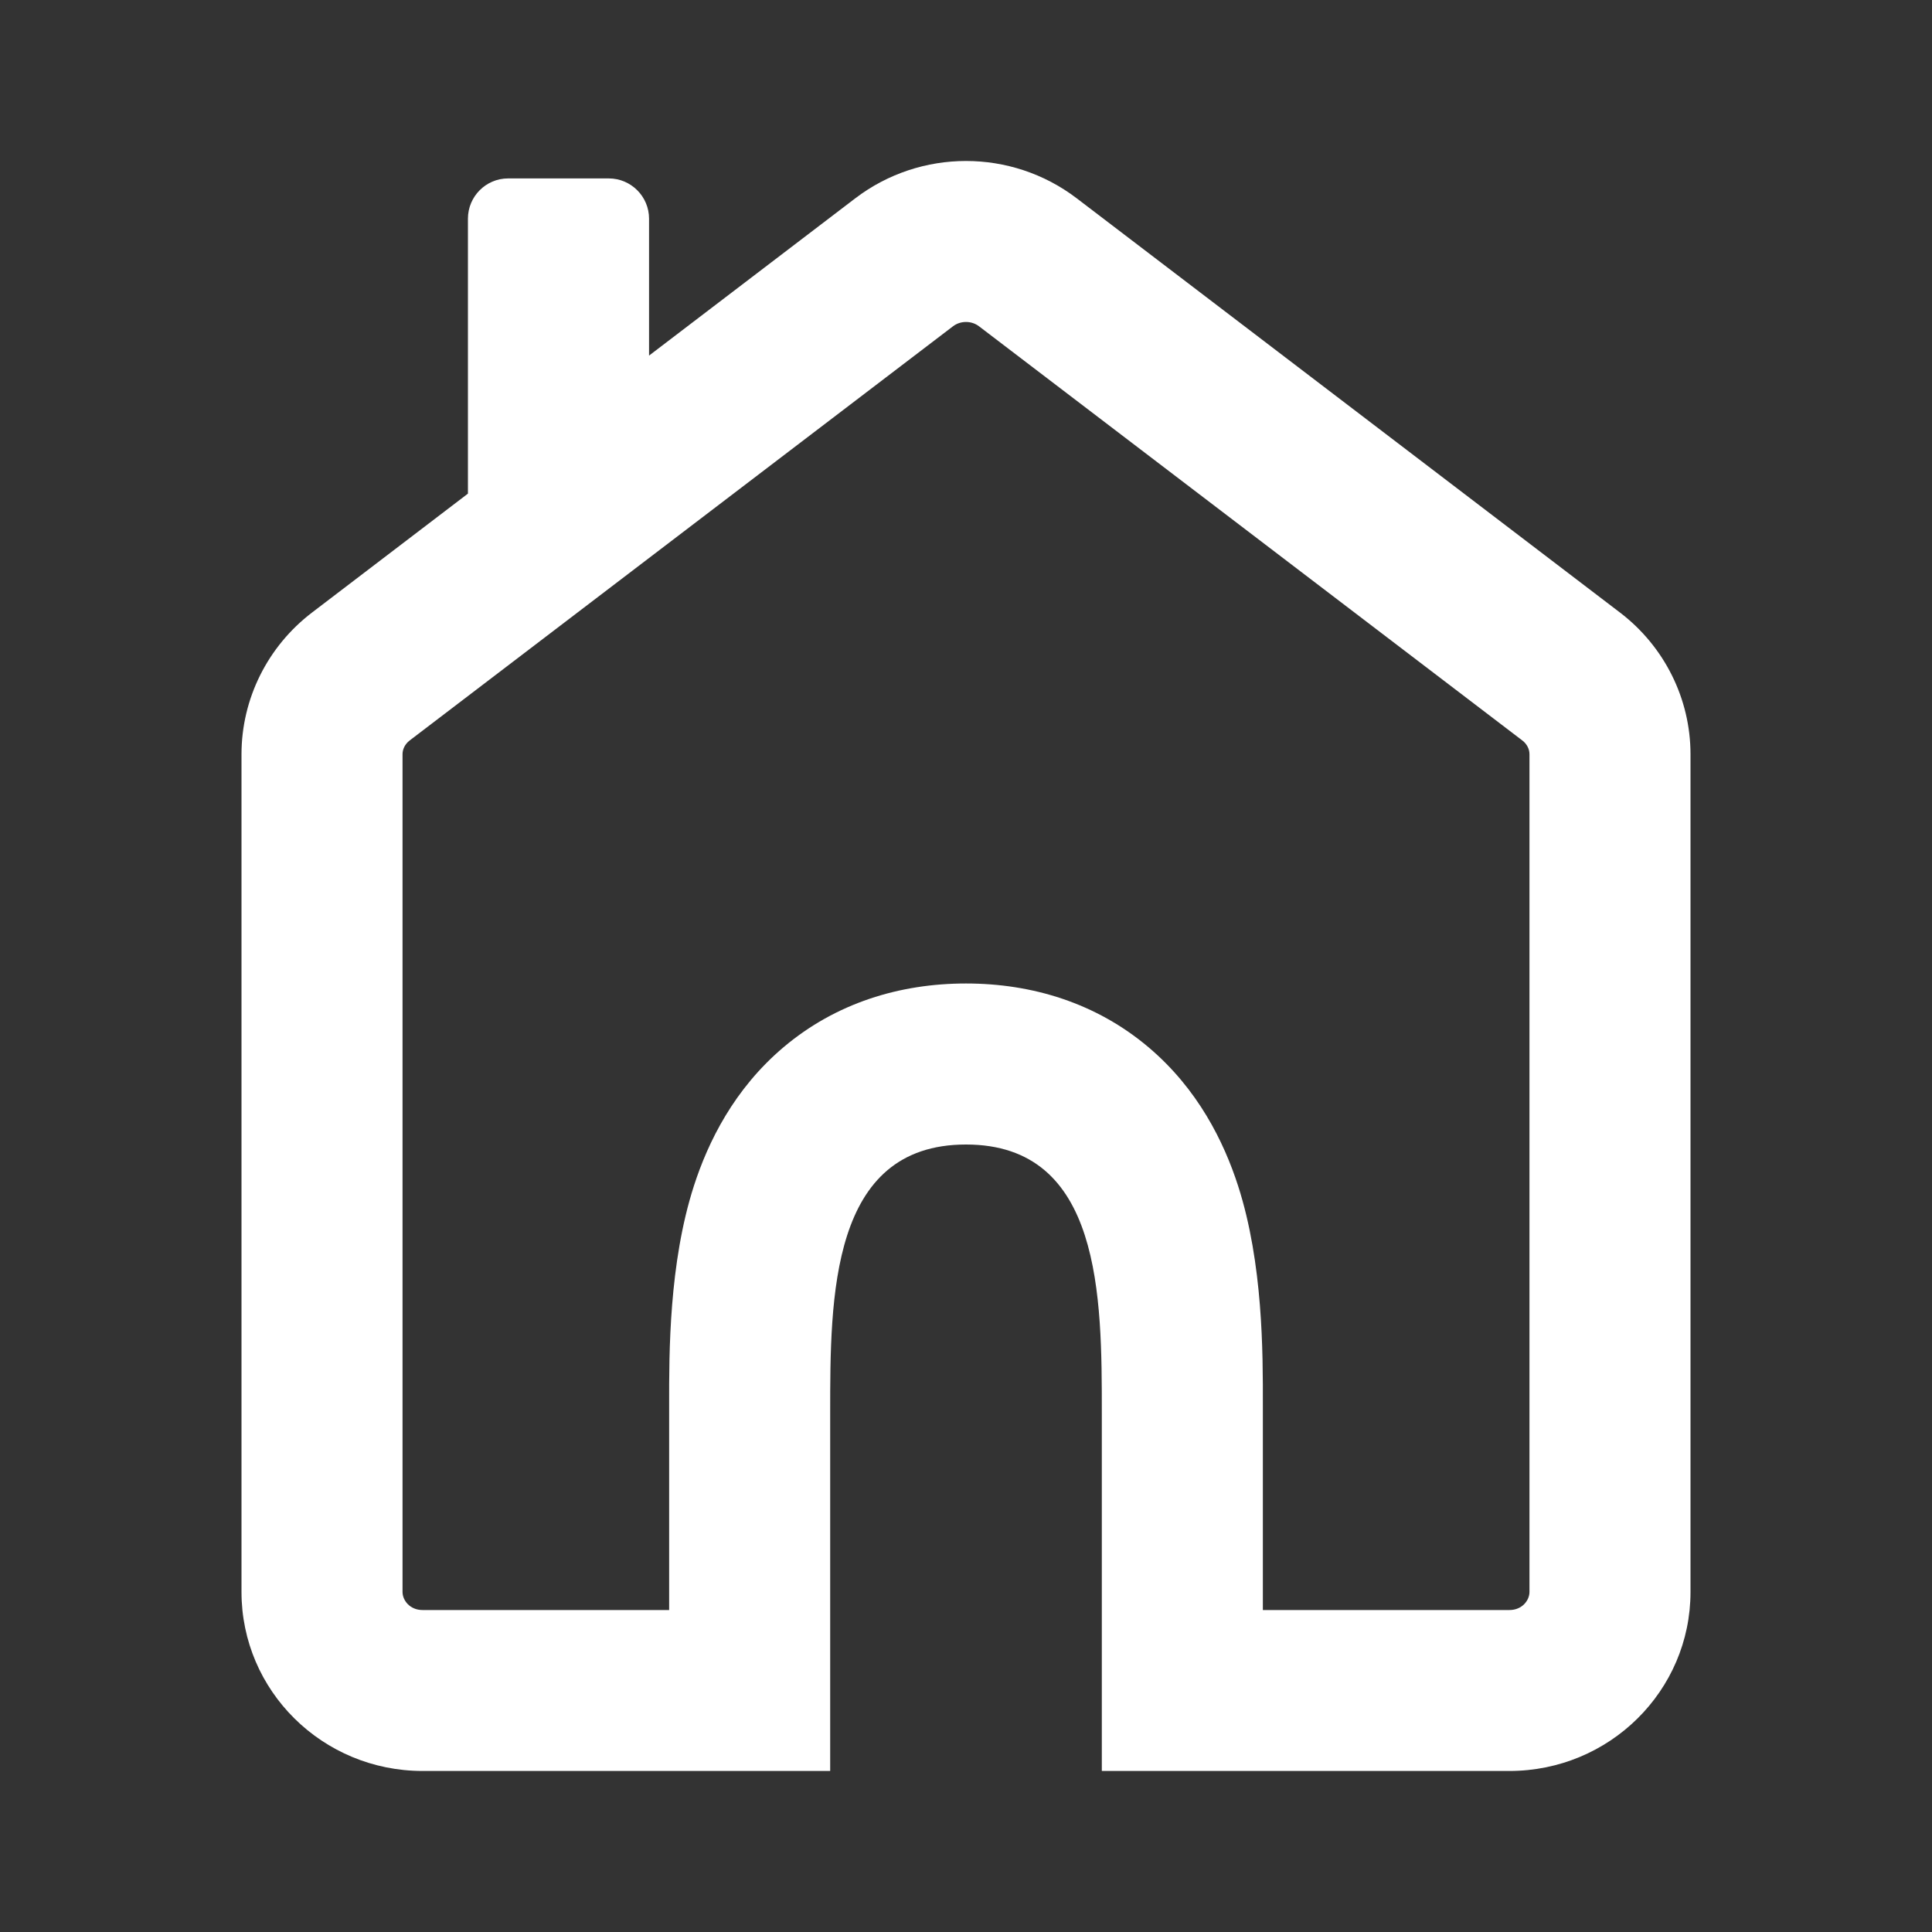 <?xml version="1.0" encoding="UTF-8"?>
<svg xmlns="http://www.w3.org/2000/svg" width="20" height="20" viewBox="0 0 20 20" fill="none">
  <rect x="0" y="0" width="20" height="20" fill="#333333" stroke="none"/>
  <path d="M13.073 16.667H15.625C15.759 16.667 15.833 16.565 15.833 16.48V7.808C15.833 7.758 15.81 7.705 15.76 7.666L10.135 3.378C10.057 3.318 9.943 3.318 9.865 3.378L4.24 7.666C4.19 7.705 4.167 7.758 4.167 7.808V16.48C4.167 16.565 4.241 16.667 4.375 16.667H6.927V14.627L6.927 14.544C6.926 14.004 6.925 13.078 7.183 12.277C7.33 11.821 7.599 11.273 8.112 10.84C8.652 10.384 9.314 10.181 10 10.181C10.686 10.181 11.348 10.384 11.888 10.84C12.401 11.273 12.67 11.821 12.817 12.277C13.075 13.078 13.074 14.004 13.073 14.544L13.073 14.627V16.667ZM11.406 18.333V14.627C11.406 13.429 11.406 11.848 10 11.848C8.594 11.848 8.594 13.429 8.594 14.627V18.333H4.375C3.339 18.333 2.5 17.504 2.5 16.48V7.808C2.5 7.234 2.77 6.692 3.23 6.341L4.844 5.11V2.264C4.844 2.034 5.03 1.847 5.26 1.847H6.302C6.532 1.847 6.719 2.034 6.719 2.264V3.681L8.855 2.052C9.53 1.538 10.47 1.538 11.145 2.052L16.77 6.341C17.23 6.692 17.5 7.234 17.5 7.808V16.48C17.5 17.504 16.66 18.333 15.625 18.333H11.406Z" fill="white"></path>
</svg>
